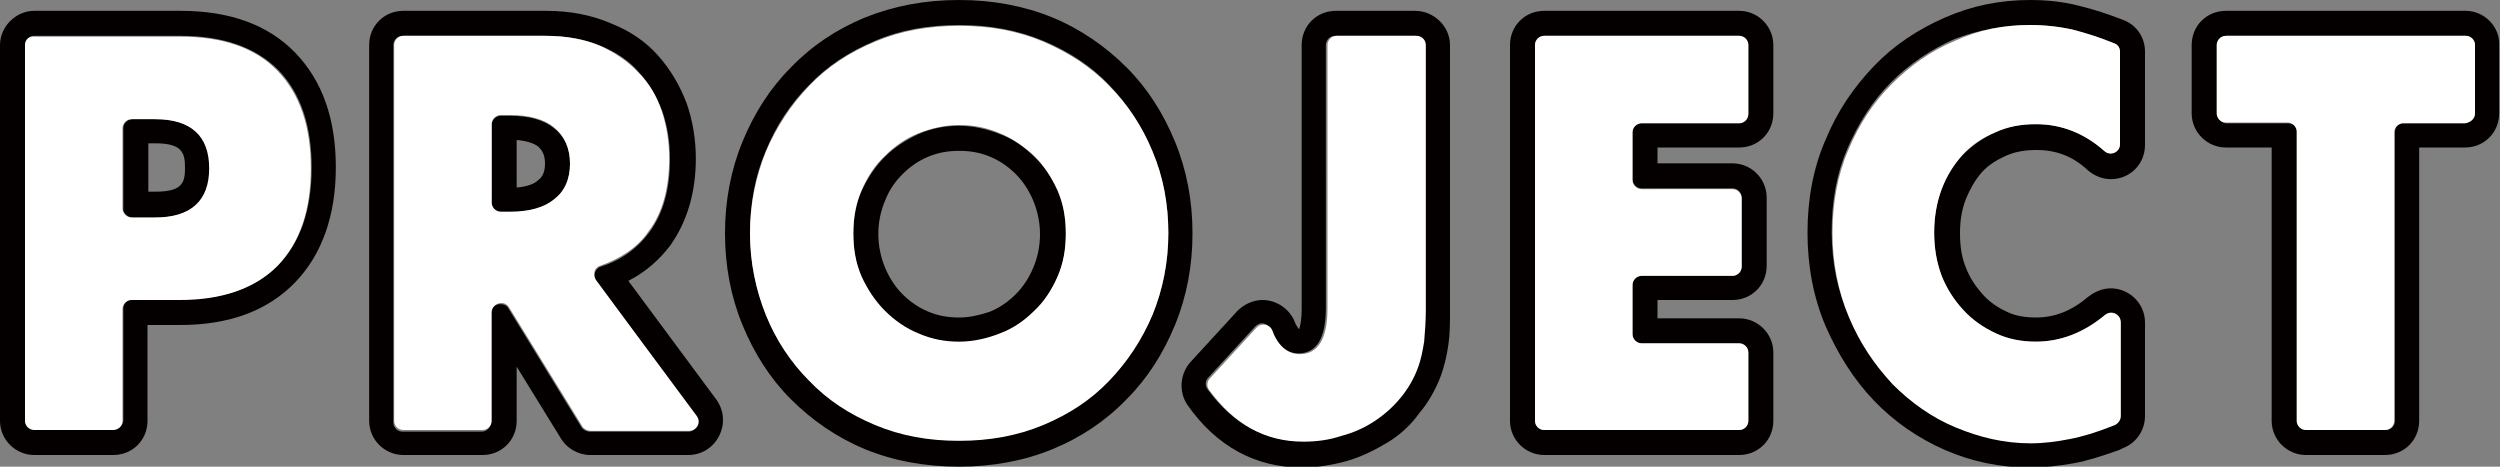 <?xml version="1.0" encoding="utf-8"?>
<!-- Generator: Adobe Illustrator 24.0.2, SVG Export Plug-In . SVG Version: 6.00 Build 0)  -->
<!DOCTYPE svg PUBLIC "-//W3C//DTD SVG 1.1//EN" "http://www.w3.org/Graphics/SVG/1.1/DTD/svg11.dtd">
<svg version="1.1" id="レイヤー_1" xmlns:x="http://ns.adobe.com/Extensibility/1.0/" xmlns:i="http://ns.adobe.com/AdobeIllustrator/10.0/" xmlns:graph="http://ns.adobe.com/Graphs/1.0/"
	 xmlns="http://www.w3.org/2000/svg" xmlns:xlink="http://www.w3.org/1999/xlink" x="0px" y="0px" width="300px" height="56px"
	 viewBox="0 0 300 56" style="enable-background:new 0 0 300 56;" xml:space="preserve">
<rect x="0" y="0" width="300" height="56" fill="#808080" stroke="none"/>
<style type="text/css">
	.st0{fill:#040000;}
	.st1{fill:#FFFFFF;}
</style>
<path class="st0" d="M21.7,4.3c5.1,0,9,1.4,11.7,4.1c2.7,2.8,4,6.7,4,11.7c0,5-1.3,8.9-4,11.7c-2.7,2.8-6.6,4.1-11.7,4.1h-5.8
	c-0.6,0-1.1,0.5-1.1,1.1v13.4c0,0.6-0.5,1.1-1.1,1.1H4.1c-0.6,0-1.1-0.5-1.1-1.1V5.4c0-0.6,0.5-1.1,1.1-1.1H21.7 M15.9,26.1h2.8
	c4.3,0,6.5-2,6.5-5.9c0-3.9-2.2-5.9-6.5-5.9h-2.8c-0.6,0-1.1,0.5-1.1,1.1v9.6C14.7,25.5,15.3,26.1,15.9,26.1 M21.7,1.3H4.1
	C1.9,1.3,0,3.2,0,5.4v45.1c0,2.3,1.9,4.1,4.1,4.1h9.5c2.3,0,4.1-1.8,4.1-4.1V39h3.9c5.9,0,10.5-1.7,13.8-5.1c3.2-3.3,4.9-8,4.9-13.8
	c0-5.8-1.6-10.4-4.9-13.8C32.2,3,27.6,1.3,21.7,1.3L21.7,1.3z M17.8,17.2h0.9c3.2,0,3.5,1.2,3.5,2.9c0,1.7-0.2,2.9-3.5,2.9h-0.9
	V17.2L17.8,17.2z"/>
<path class="st0" d="M65.5,4.3c2.5,0,4.7,0.4,6.6,1.2c1.9,0.8,3.4,1.8,4.6,3.2c1.2,1.3,2.1,2.9,2.8,4.7c0.6,1.8,0.9,3.6,0.9,5.7
	c0,3.6-0.8,6.5-2.5,8.8c-1.4,1.9-3.3,3.3-5.8,4.1c-0.7,0.2-1,1.1-0.5,1.7l11.9,16.3c0.5,0.7,0,1.8-0.9,1.8H70.8
	c-0.4,0-0.8-0.2-1-0.5l-8.8-14.3c-0.2-0.4-0.6-0.5-1-0.5c-0.6,0-1.1,0.4-1.1,1.1v13.1c0,0.6-0.5,1.1-1.1,1.1h-9.5
	c-0.6,0-1.1-0.5-1.1-1.1V5.4c0-0.6,0.5-1.1,1.1-1.1H65.5 M60.1,25.5h1.1c2.3,0,4.1-0.5,5.3-1.5c1.2-1,1.9-2.5,1.9-4.3
	s-0.6-3.3-1.9-4.3c-1.2-1-3-1.5-5.3-1.5h-1.1c-0.6,0-1.1,0.5-1.1,1.1v9.4C59,25,59.5,25.5,60.1,25.5 M65.5,1.3H48.4
	c-2.3,0-4.1,1.8-4.1,4.1v45.1c0,2.3,1.9,4.1,4.1,4.1h9.5c2.3,0,4.1-1.8,4.1-4.1v-6.5l5.3,8.6c0.7,1.2,2.1,2,3.5,2h11.8
	c1.6,0,3-0.9,3.7-2.3c0.7-1.4,0.6-3-0.3-4.3L75.4,33.7c2-1,3.7-2.5,5-4.2c2-2.8,3.1-6.3,3.1-10.5c0-2.3-0.4-4.6-1.1-6.6
	c-0.8-2.1-1.9-4-3.4-5.7c-1.5-1.7-3.4-3-5.7-3.9C71,1.8,68.4,1.3,65.5,1.3L65.5,1.3z M62,22.5v-5.7c1.2,0.1,2.1,0.4,2.6,0.8
	c0.3,0.3,0.8,0.8,0.8,2c0,1.2-0.4,1.7-0.8,2C64.1,22.1,63.2,22.4,62,22.5L62,22.5z"/>
<path class="st0" d="M115.1,3c3.6,0,7,0.6,10.1,1.9c3.1,1.3,5.7,3,7.9,5.3c2.2,2.3,3.9,4.9,5.2,7.9c1.2,3,1.9,6.3,1.9,9.8
	s-0.6,6.8-1.9,9.8c-1.2,3-3,5.7-5.2,7.9c-2.2,2.3-4.9,4-7.9,5.3c-3.1,1.3-6.4,1.9-10.1,1.9c-3.7,0-7-0.6-10.1-1.9
	c-3.1-1.3-5.7-3-7.9-5.3c-2.2-2.3-3.9-4.9-5.2-7.9c-1.2-3-1.9-6.3-1.9-9.8s0.6-6.8,1.9-9.8c1.2-3,3-5.7,5.2-7.9
	c2.2-2.3,4.8-4,7.9-5.3C108,3.6,111.4,3,115.1,3 M115.1,41.1c1.7,0,3.3-0.3,4.9-1c1.5-0.6,2.9-1.6,4.1-2.7c1.2-1.2,2.1-2.6,2.8-4.1
	c0.7-1.6,1-3.3,1-5.2c0-1.9-0.3-3.6-1-5.2c-0.7-1.6-1.6-3-2.8-4.1c-1.2-1.2-2.5-2.1-4.1-2.7c-1.5-0.6-3.2-1-4.9-1
	c-1.7,0-3.3,0.3-4.9,1c-1.5,0.7-2.9,1.6-4,2.7c-1.2,1.2-2.1,2.6-2.8,4.1c-0.7,1.6-1,3.3-1,5.2c0,1.9,0.3,3.6,1,5.2
	c0.7,1.6,1.6,3,2.8,4.1c1.2,1.2,2.5,2.1,4,2.7C111.7,40.7,113.3,41.1,115.1,41.1 M115.1,0c-4.1,0-7.8,0.7-11.3,2.1
	c-3.4,1.4-6.4,3.4-8.9,6c-2.5,2.5-4.4,5.5-5.8,8.9c-1.4,3.4-2.1,7.1-2.1,11c0,3.9,0.7,7.6,2.1,11c1.4,3.4,3.3,6.4,5.8,8.9
	c2.5,2.5,5.5,4.6,8.9,6c3.4,1.4,7.2,2.1,11.3,2.1c4,0,7.8-0.7,11.2-2.1c3.4-1.4,6.4-3.4,8.9-6c2.5-2.5,4.4-5.5,5.8-8.9
	c1.4-3.4,2.1-7.1,2.1-11c0-3.9-0.7-7.6-2.1-11c-1.4-3.4-3.3-6.4-5.8-8.9c-2.5-2.5-5.5-4.6-8.9-6C122.9,0.7,119.1,0,115.1,0L115.1,0z
	 M115.1,38.1c-1.3,0-2.5-0.2-3.7-0.7c-1.2-0.5-2.2-1.2-3.1-2.1c-0.9-0.9-1.6-2-2.1-3.2c-0.5-1.2-0.8-2.6-0.8-4c0-1.5,0.3-2.8,0.8-4
	c0.5-1.3,1.2-2.3,2.1-3.2c0.9-0.9,1.9-1.6,3.1-2.1c1.2-0.5,2.4-0.7,3.7-0.7c1.3,0,2.5,0.2,3.7,0.7c1.2,0.5,2.2,1.2,3.1,2.1
	c0.9,0.9,1.6,2,2.1,3.2c0.5,1.2,0.8,2.6,0.8,4c0,1.5-0.3,2.8-0.8,4c-0.5,1.2-1.2,2.3-2.1,3.2c-0.9,0.9-1.9,1.6-3.1,2.1
	C117.6,37.8,116.4,38.1,115.1,38.1L115.1,38.1z"/>
<path class="st0" d="M169.8,4.3c0.6,0,1.1,0.5,1.1,1.1v31.7c0,1.4-0.1,2.7-0.2,3.8c-0.1,1.2-0.4,2.2-0.7,3c-0.5,1.3-1.2,2.6-2.1,3.7
	c-0.9,1.1-1.9,2.1-3.1,2.8c-1.2,0.8-2.5,1.4-4,1.8c-1.5,0.4-3,0.7-4.6,0.7c-4.6,0-8.3-2.1-11.3-6.2c-0.3-0.4-0.3-1,0.1-1.4l5.6-6.1
	c0.2-0.2,0.5-0.4,0.8-0.4c0.5,0,0.9,0.3,1.1,0.8c0.2,0.6,0.5,1.1,0.8,1.5c0.7,0.8,1.5,1.3,2.5,1.3c2.2,0,3.3-1.8,3.3-5.5V5.4
	c0-0.6,0.5-1.1,1.1-1.1H169.8 M169.8,1.3h-9.5c-2.3,0-4.1,1.8-4.1,4.1V37c0,1.5-0.2,2.2-0.3,2.5c0,0-0.1-0.1-0.1-0.1
	c-0.1-0.2-0.3-0.4-0.4-0.7c-0.6-1.6-2.2-2.7-3.9-2.7c-1.1,0-2.2,0.5-3,1.3l-5.6,6.1c-1.3,1.4-1.5,3.6-0.4,5.2
	c3.5,5,8.2,7.5,13.7,7.5c1.9,0,3.7-0.3,5.5-0.8c1.7-0.5,3.3-1.3,4.8-2.2c1.5-0.9,2.8-2.1,3.8-3.5c1.1-1.3,2-2.9,2.6-4.5
	c0.4-1.1,0.7-2.3,0.9-3.7c0.2-1.3,0.2-2.7,0.2-4.2V5.4C174,3.2,172.1,1.3,169.8,1.3L169.8,1.3z"/>
<path class="st0" d="M208.7,4.3c0.6,0,1.1,0.5,1.1,1.1v8.2c0,0.6-0.5,1.1-1.1,1.1H197c-0.6,0-1.1,0.5-1.1,1.1v5.7
	c0,0.6,0.5,1.1,1.1,1.1h10.9c0.6,0,1.1,0.5,1.1,1.1V32c0,0.6-0.5,1.1-1.1,1.1H197c-0.6,0-1.1,0.5-1.1,1.1v5.9c0,0.6,0.5,1.1,1.1,1.1
	h11.7c0.6,0,1.1,0.5,1.1,1.1v8.2c0,0.6-0.5,1.1-1.1,1.1h-23.4c-0.6,0-1.1-0.5-1.1-1.1V5.4c0-0.6,0.5-1.1,1.1-1.1H208.7 M208.7,1.3
	h-23.4c-2.3,0-4.1,1.8-4.1,4.1v45.1c0,2.3,1.9,4.1,4.1,4.1h23.4c2.3,0,4.1-1.8,4.1-4.1v-8.2c0-2.3-1.9-4.1-4.1-4.1h-9.8v-2.2h9
	c2.3,0,4.1-1.8,4.1-4.1v-8.2c0-2.3-1.9-4.1-4.1-4.1h-9v-1.9h9.8c2.3,0,4.1-1.8,4.1-4.1V5.4C212.8,3.2,211,1.3,208.7,1.3L208.7,1.3z"
	/>
<path class="st0" d="M243.6,3c1.8,0,3.6,0.2,5.3,0.6c1.5,0.4,3.1,0.9,4.8,1.6c0.4,0.2,0.7,0.6,0.7,1v11.1c0,0.7-0.6,1.1-1.1,1.1
	c-0.3,0-0.5-0.1-0.8-0.3c-2.3-2.1-5.1-3.2-8.2-3.2c-1.8,0-3.4,0.3-4.9,1c-1.5,0.7-2.8,1.6-3.9,2.7c-1.1,1.2-1.9,2.5-2.5,4.1
	c-0.6,1.6-0.9,3.3-0.9,5.2c0,1.9,0.3,3.6,0.9,5.2c0.6,1.6,1.5,3,2.6,4.1c1.1,1.2,2.4,2.1,3.9,2.8c1.5,0.7,3.1,1,4.8,1
	c3,0,5.7-1.1,8.3-3.2c0.2-0.2,0.5-0.3,0.7-0.3c0.6,0,1.1,0.5,1.1,1.1v11.1c0,0.5-0.3,0.9-0.7,1.1l-0.5,0.2c-1.8,0.7-3.5,1.2-5,1.5
	c-1.6,0.3-3.1,0.5-4.6,0.5c-3.1,0-6.1-0.6-9-1.9c-2.9-1.2-5.4-3-7.6-5.2c-2.2-2.2-3.9-4.9-5.2-8c-1.3-3.1-2-6.4-2-10.1s0.6-7,1.9-10
	c1.3-3,3-5.7,5.2-7.9c2.2-2.2,4.7-3.9,7.6-5.2C237.4,3.6,240.4,3,243.6,3 M243.6,0c-3.6,0-7,0.7-10.2,2.1c-3.2,1.4-6.1,3.3-8.5,5.8
	c-2.4,2.5-4.4,5.4-5.8,8.8c-1.5,3.4-2.2,7.2-2.2,11.2c0,4,0.7,7.8,2.2,11.3c1.5,3.4,3.4,6.4,5.8,8.9c2.4,2.5,5.3,4.5,8.5,5.9
	c3.2,1.4,6.6,2.1,10.2,2.1c1.7,0,3.5-0.2,5.2-0.5c1.7-0.3,3.5-0.9,5.5-1.6l0.4-0.2c1.6-0.6,2.7-2.1,2.7-3.9V38.7
	c0-2.3-1.9-4.1-4.1-4.1c-1,0-1.9,0.4-2.7,1c-2,1.7-4,2.5-6.3,2.5c-1.3,0-2.5-0.2-3.5-0.7c-1.1-0.5-2.1-1.2-2.9-2.1
	c-0.8-0.9-1.5-1.9-2-3.2c-0.5-1.2-0.7-2.6-0.7-4.1c0-1.5,0.2-2.8,0.7-4.1c0.5-1.2,1.1-2.3,1.9-3.2c0.8-0.9,1.8-1.5,2.9-2
	c1.1-0.5,2.3-0.7,3.7-0.7c2.4,0,4.4,0.8,6.1,2.4c0.8,0.7,1.8,1.1,2.8,1.1c2.3,0,4.1-1.8,4.1-4.1V6.2c0-1.7-1-3.2-2.6-3.8
	c-1.8-0.7-3.6-1.3-5.3-1.7C247.6,0.2,245.6,0,243.6,0L243.6,0z"/>
<path class="st0" d="M295.9,4.3c0.6,0,1.1,0.5,1.1,1.1v8.2c0,0.6-0.5,1.1-1.1,1.1h-7.4c-0.6,0-1.1,0.5-1.1,1.1v34.7
	c0,0.6-0.5,1.1-1.1,1.1h-9.5c-0.6,0-1.1-0.5-1.1-1.1V15.9c0-0.6-0.5-1.1-1.1-1.1h-7.4c-0.6,0-1.1-0.5-1.1-1.1V5.4
	c0-0.6,0.5-1.1,1.1-1.1H295.9 M295.9,1.3h-28.8c-2.3,0-4.1,1.8-4.1,4.1v8.2c0,2.3,1.9,4.1,4.1,4.1h5.5v32.8c0,2.3,1.9,4.1,4.1,4.1
	h9.5c2.3,0,4.1-1.8,4.1-4.1V17.7h5.5c2.3,0,4.1-1.8,4.1-4.1V5.4C300,3.2,298.1,1.3,295.9,1.3L295.9,1.3z"/>
<g>
	<path class="st1" d="M14.7,15.4c0-0.6,0.5-1.1,1.1-1.1h2.8c4.3,0,6.5,2,6.5,5.9c0,3.9-2.2,5.9-6.5,5.9h-2.8c-0.6,0-1.1-0.5-1.1-1.1
		V15.4z M14.7,37.1c0-0.6,0.5-1.1,1.1-1.1h5.8c5.1,0,9-1.4,11.7-4.1c2.7-2.8,4-6.7,4-11.7s-1.3-8.9-4-11.7
		c-2.7-2.8-6.6-4.1-11.7-4.1H4.1C3.5,4.3,3,4.8,3,5.4v45.1c0,0.6,0.5,1.1,1.1,1.1h9.5c0.6,0,1.1-0.5,1.1-1.1V37.1z"/>
	<path class="st1" d="M59,14.9c0-0.6,0.5-1.1,1.1-1.1h1.1c2.3,0,4.1,0.5,5.3,1.5c1.2,1,1.9,2.4,1.9,4.3c0,1.9-0.6,3.3-1.9,4.3
		c-1.2,1-3,1.5-5.3,1.5h-1.1c-0.6,0-1.1-0.5-1.1-1.1V14.9z M71.5,33.6c-0.4-0.6-0.2-1.5,0.5-1.7c2.5-0.9,4.5-2.2,5.8-4.1
		c1.7-2.2,2.5-5.2,2.5-8.8c0-2-0.3-3.9-0.9-5.7c-0.6-1.8-1.5-3.3-2.8-4.6c-1.2-1.3-2.8-2.4-4.6-3.2c-1.9-0.8-4.1-1.2-6.6-1.2H48.4
		c-0.6,0-1.1,0.5-1.1,1.1v45.1c0,0.6,0.5,1.1,1.1,1.1h9.5c0.6,0,1.1-0.5,1.1-1.1V37.5c0-1.1,1.5-1.6,2.1-0.6l8.8,14.3
		c0.2,0.3,0.6,0.5,1,0.5h11.8c0.9,0,1.5-1,0.9-1.8L71.5,33.6z"/>
	<path class="st1" d="M103.4,22.8c0.7-1.6,1.6-3,2.8-4.1c1.2-1.2,2.5-2.1,4-2.7c1.5-0.6,3.2-1,4.9-1c1.7,0,3.3,0.3,4.9,1
		c1.5,0.6,2.9,1.6,4.1,2.7c1.2,1.2,2.1,2.6,2.8,4.1c0.7,1.6,1,3.3,1,5.2c0,1.9-0.3,3.6-1,5.2c-0.7,1.6-1.6,3-2.8,4.1
		c-1.2,1.2-2.5,2.1-4.1,2.7c-1.5,0.6-3.2,1-4.9,1c-1.7,0-3.3-0.3-4.9-1c-1.5-0.6-2.9-1.6-4-2.7c-1.2-1.2-2.1-2.6-2.8-4.1
		c-0.7-1.6-1-3.3-1-5.2C102.4,26.1,102.7,24.4,103.4,22.8z M91.9,37.8c1.2,3,3,5.7,5.2,7.9c2.2,2.3,4.8,4,7.9,5.3
		c3.1,1.3,6.4,1.9,10.1,1.9c3.6,0,7-0.6,10.1-1.9c3.1-1.3,5.7-3,7.9-5.3c2.2-2.3,3.9-4.9,5.2-7.9c1.2-3,1.9-6.3,1.9-9.8
		s-0.6-6.8-1.9-9.8c-1.2-3-3-5.7-5.2-7.9c-2.2-2.3-4.9-4-7.9-5.3c-3.1-1.3-6.4-1.9-10.1-1.9c-3.7,0-7,0.6-10.1,1.9
		c-3.1,1.3-5.7,3-7.9,5.3c-2.2,2.3-3.9,4.9-5.2,7.9c-1.2,3-1.9,6.3-1.9,9.8S90.7,34.8,91.9,37.8z"/>
	<path class="st1" d="M160.4,4.3c-0.6,0-1.1,0.5-1.1,1.1V37c0,3.6-1.1,5.5-3.3,5.5c-1,0-1.8-0.4-2.5-1.3c-0.3-0.4-0.6-0.9-0.8-1.5
		c-0.3-0.8-1.3-1-1.9-0.4l-5.6,6.1c-0.4,0.4-0.4,1-0.1,1.4c3,4.1,6.7,6.2,11.3,6.2c1.6,0,3.1-0.2,4.6-0.7c1.5-0.4,2.8-1,4-1.8
		c1.2-0.8,2.2-1.7,3.1-2.8c0.9-1.1,1.6-2.3,2.1-3.7c0.3-0.8,0.5-1.8,0.7-3c0.1-1.2,0.2-2.5,0.2-3.8V5.4c0-0.6-0.5-1.1-1.1-1.1H160.4
		z"/>
	<path class="st1" d="M208.7,4.3h-23.4c-0.6,0-1.1,0.5-1.1,1.1v45.1c0,0.6,0.5,1.1,1.1,1.1h23.4c0.6,0,1.1-0.5,1.1-1.1v-8.2
		c0-0.6-0.5-1.1-1.1-1.1H197c-0.6,0-1.1-0.5-1.1-1.1v-5.9c0-0.6,0.5-1.1,1.1-1.1h10.9c0.6,0,1.1-0.5,1.1-1.1v-8.2
		c0-0.6-0.5-1.1-1.1-1.1H197c-0.6,0-1.1-0.5-1.1-1.1v-5.7c0-0.6,0.5-1.1,1.1-1.1h11.7c0.6,0,1.1-0.5,1.1-1.1V5.4
		C209.8,4.8,209.3,4.3,208.7,4.3z"/>
	<path class="st1" d="M254.4,6.2c0-0.5-0.3-0.9-0.7-1c-1.7-0.7-3.3-1.2-4.8-1.6c-1.7-0.4-3.5-0.6-5.3-0.6c-3.2,0-6.2,0.6-9,1.9
		c-2.9,1.2-5.4,3-7.6,5.2c-2.2,2.2-3.9,4.8-5.2,7.9c-1.3,3-1.9,6.4-1.9,10c0,3.6,0.7,7,2,10.1c1.3,3.1,3.1,5.7,5.2,8
		c2.2,2.2,4.7,4,7.6,5.2c2.9,1.2,5.8,1.9,9,1.9c1.5,0,3.1-0.2,4.6-0.5c1.6-0.3,3.2-0.8,5-1.5l0.5-0.2c0.4-0.2,0.7-0.6,0.7-1.1V38.7
		c0-1-1.1-1.5-1.9-0.9c-2.5,2.1-5.3,3.2-8.3,3.2c-1.7,0-3.3-0.3-4.8-1c-1.5-0.7-2.8-1.6-3.9-2.8c-1.1-1.2-2-2.6-2.6-4.1
		c-0.6-1.6-0.9-3.3-0.9-5.2c0-1.8,0.3-3.6,0.9-5.2c0.6-1.6,1.5-3,2.5-4.1c1.1-1.2,2.4-2.1,3.9-2.7c1.5-0.7,3.1-1,4.9-1
		c3.1,0,5.8,1.1,8.2,3.2c0.7,0.7,1.9,0.2,1.9-0.8V6.2z"/>
	<path class="st1" d="M297,13.6V5.4c0-0.6-0.5-1.1-1.1-1.1h-28.8c-0.6,0-1.1,0.5-1.1,1.1v8.2c0,0.6,0.5,1.1,1.1,1.1h7.4
		c0.6,0,1.1,0.5,1.1,1.1v34.7c0,0.6,0.5,1.1,1.1,1.1h9.5c0.6,0,1.1-0.5,1.1-1.1V15.9c0-0.6,0.5-1.1,1.1-1.1h7.4
		C296.5,14.7,297,14.2,297,13.6z"/>
</g>
</svg>
